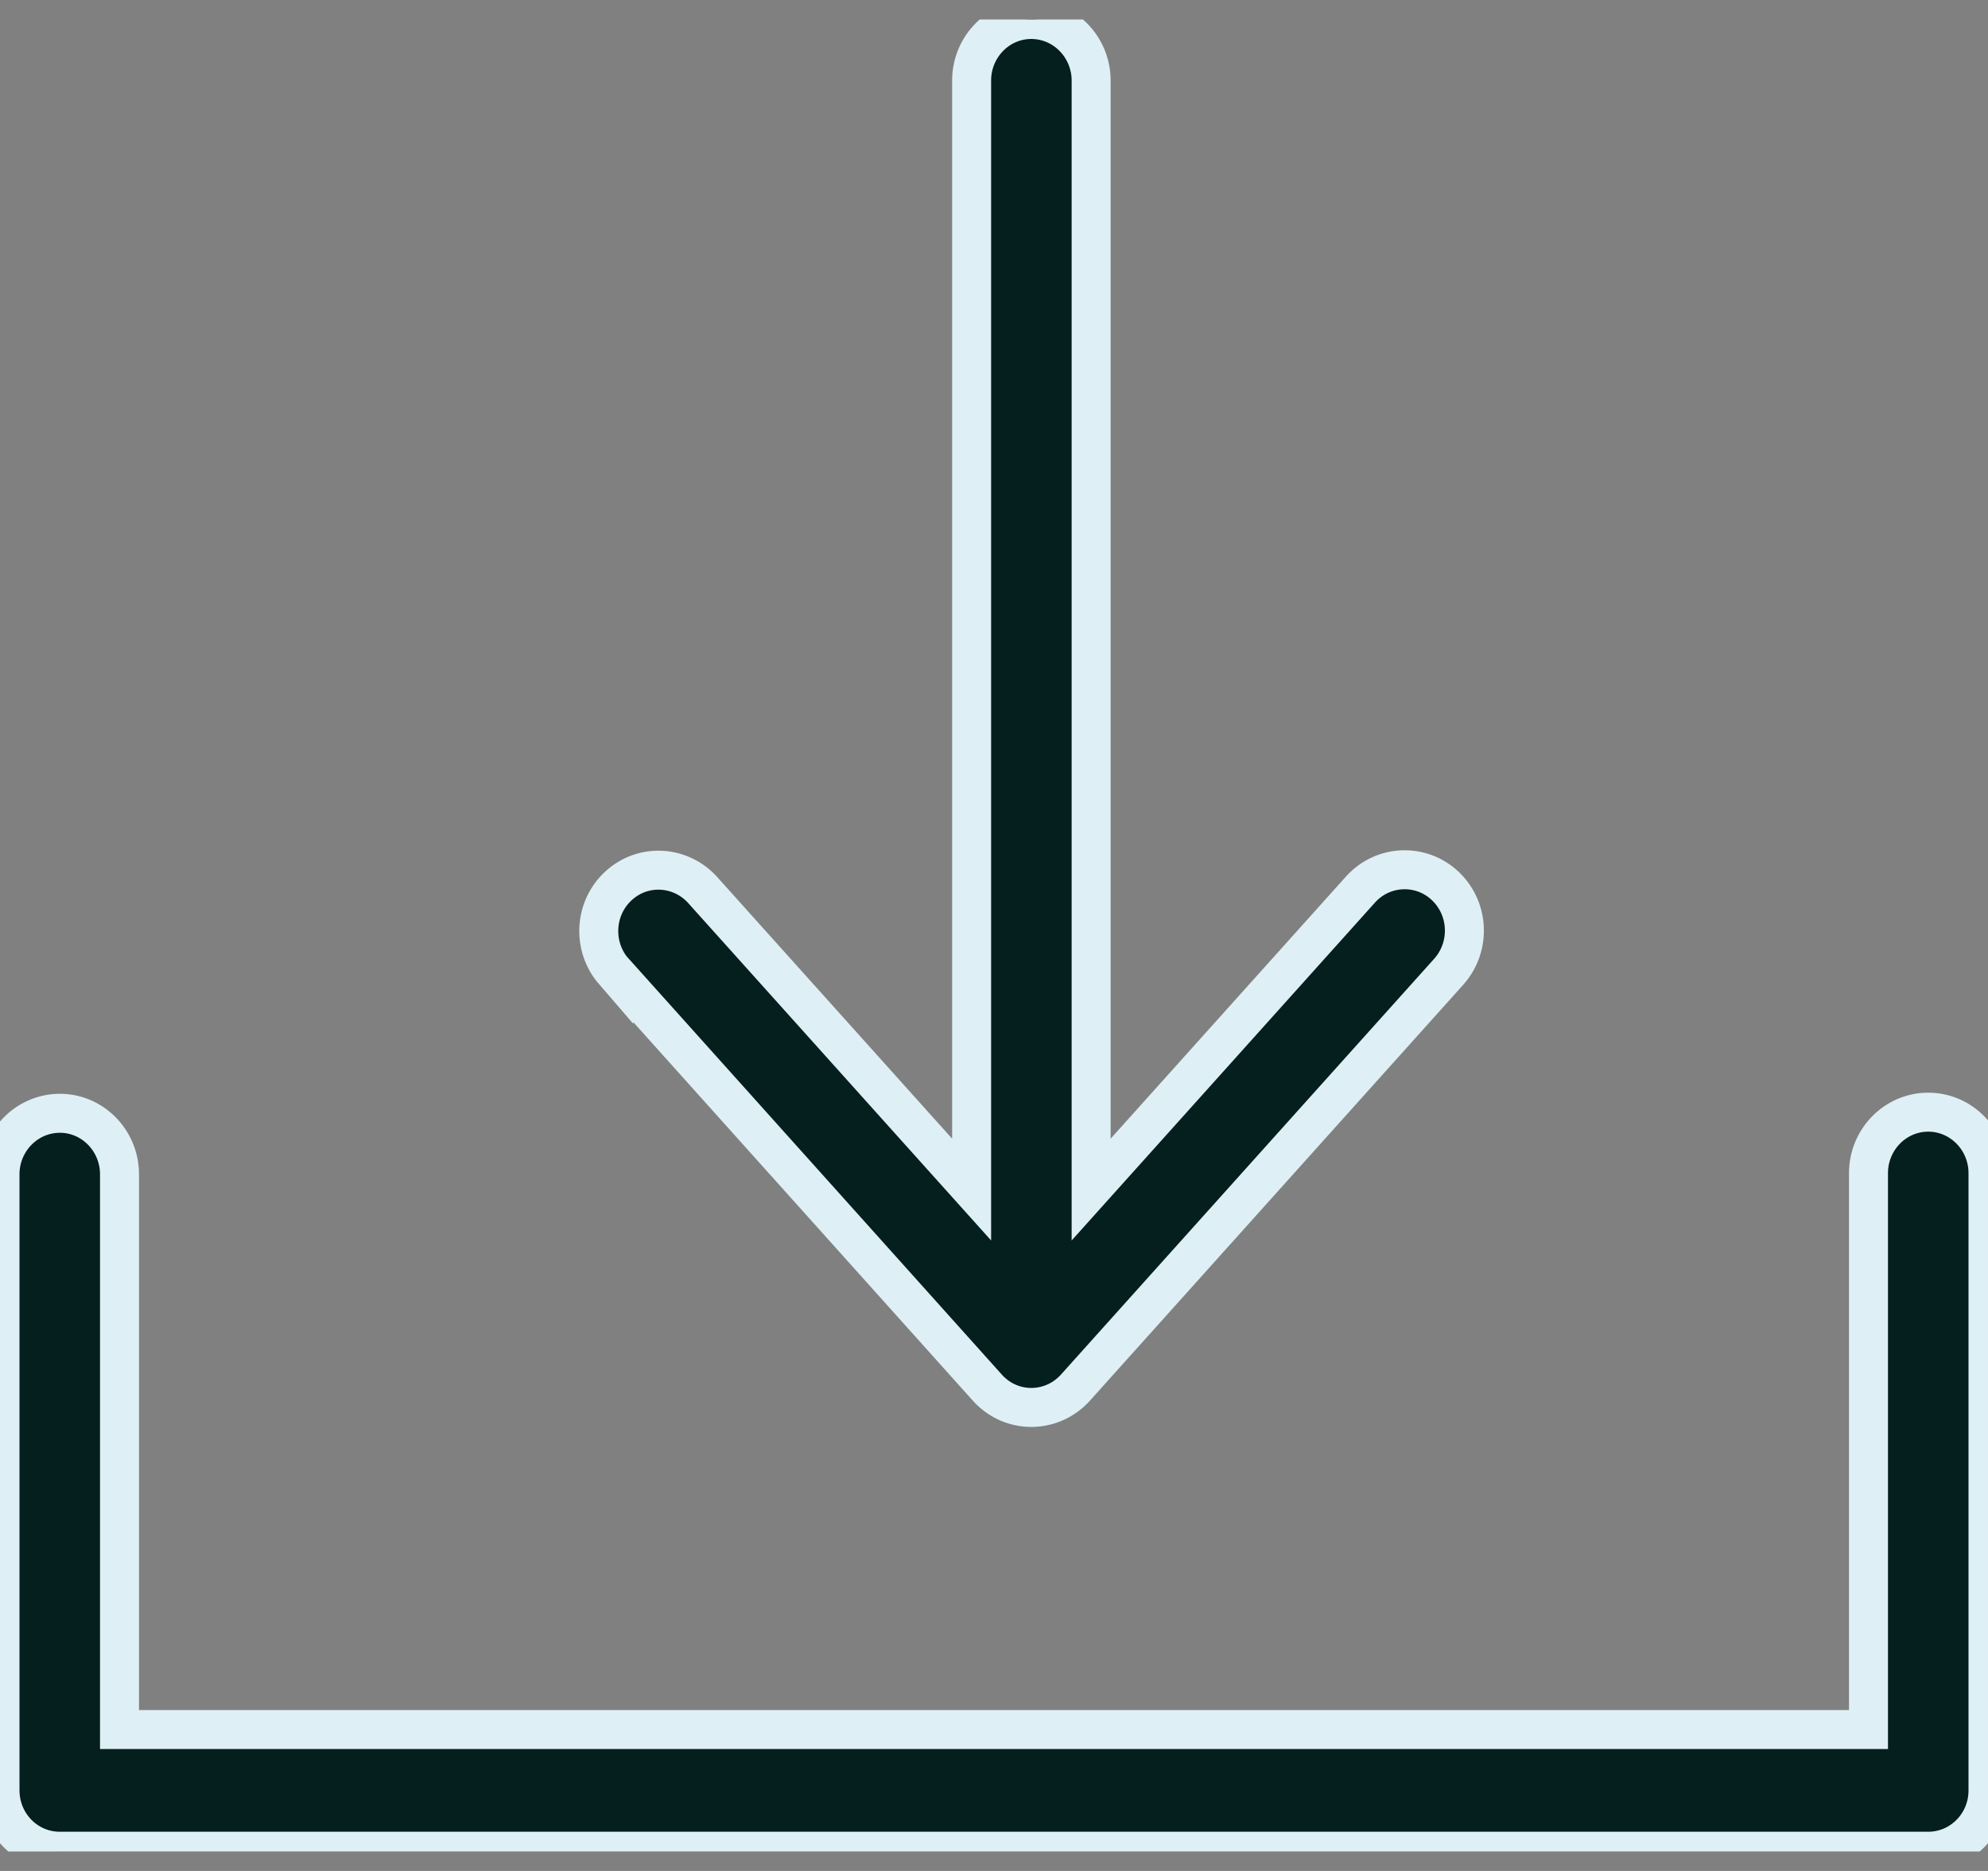 <svg width="51" height="48" viewBox="0 0 51 48" fill="none" xmlns="http://www.w3.org/2000/svg">
<rect x="0" y="0" width="51" height="48" fill="#808080" stroke="none"/>
<g clip-path="url(#clip0_3627_5955)">
<path fill-rule="evenodd" clip-rule="evenodd" d="M15.745 24.922C15.185 24.274 15.243 23.287 15.879 22.716C16.497 22.157 17.435 22.204 18.006 22.811L24.926 30.519V2.035C24.943 1.172 25.643 0.482 26.488 0.5C27.31 0.518 27.974 1.196 27.992 2.035V30.519L34.911 22.811C35.488 22.18 36.462 22.145 37.08 22.733C37.692 23.316 37.733 24.286 37.173 24.922L27.59 35.599C27.018 36.235 26.051 36.283 25.427 35.7C25.392 35.67 25.357 35.634 25.328 35.599L15.745 24.916V24.922ZM49.467 28.533C48.622 28.533 47.934 29.235 47.934 30.097V44.372H3.066V30.097C3.049 29.235 2.349 28.544 1.504 28.562C0.682 28.58 0.017 29.258 0 30.097V45.93C0 46.792 0.682 47.494 1.533 47.494H49.467C50.312 47.494 51 46.798 51 45.936V30.097C51 29.235 50.312 28.533 49.467 28.533Z" fill="#051F1E" stroke="#DEF0F5"/>
</g>
<defs>
<clipPath id="clip0_3627_5955">
<rect width="51" height="47" fill="white" transform="translate(0 0.5)"/>
</clipPath>
</defs>
</svg>
